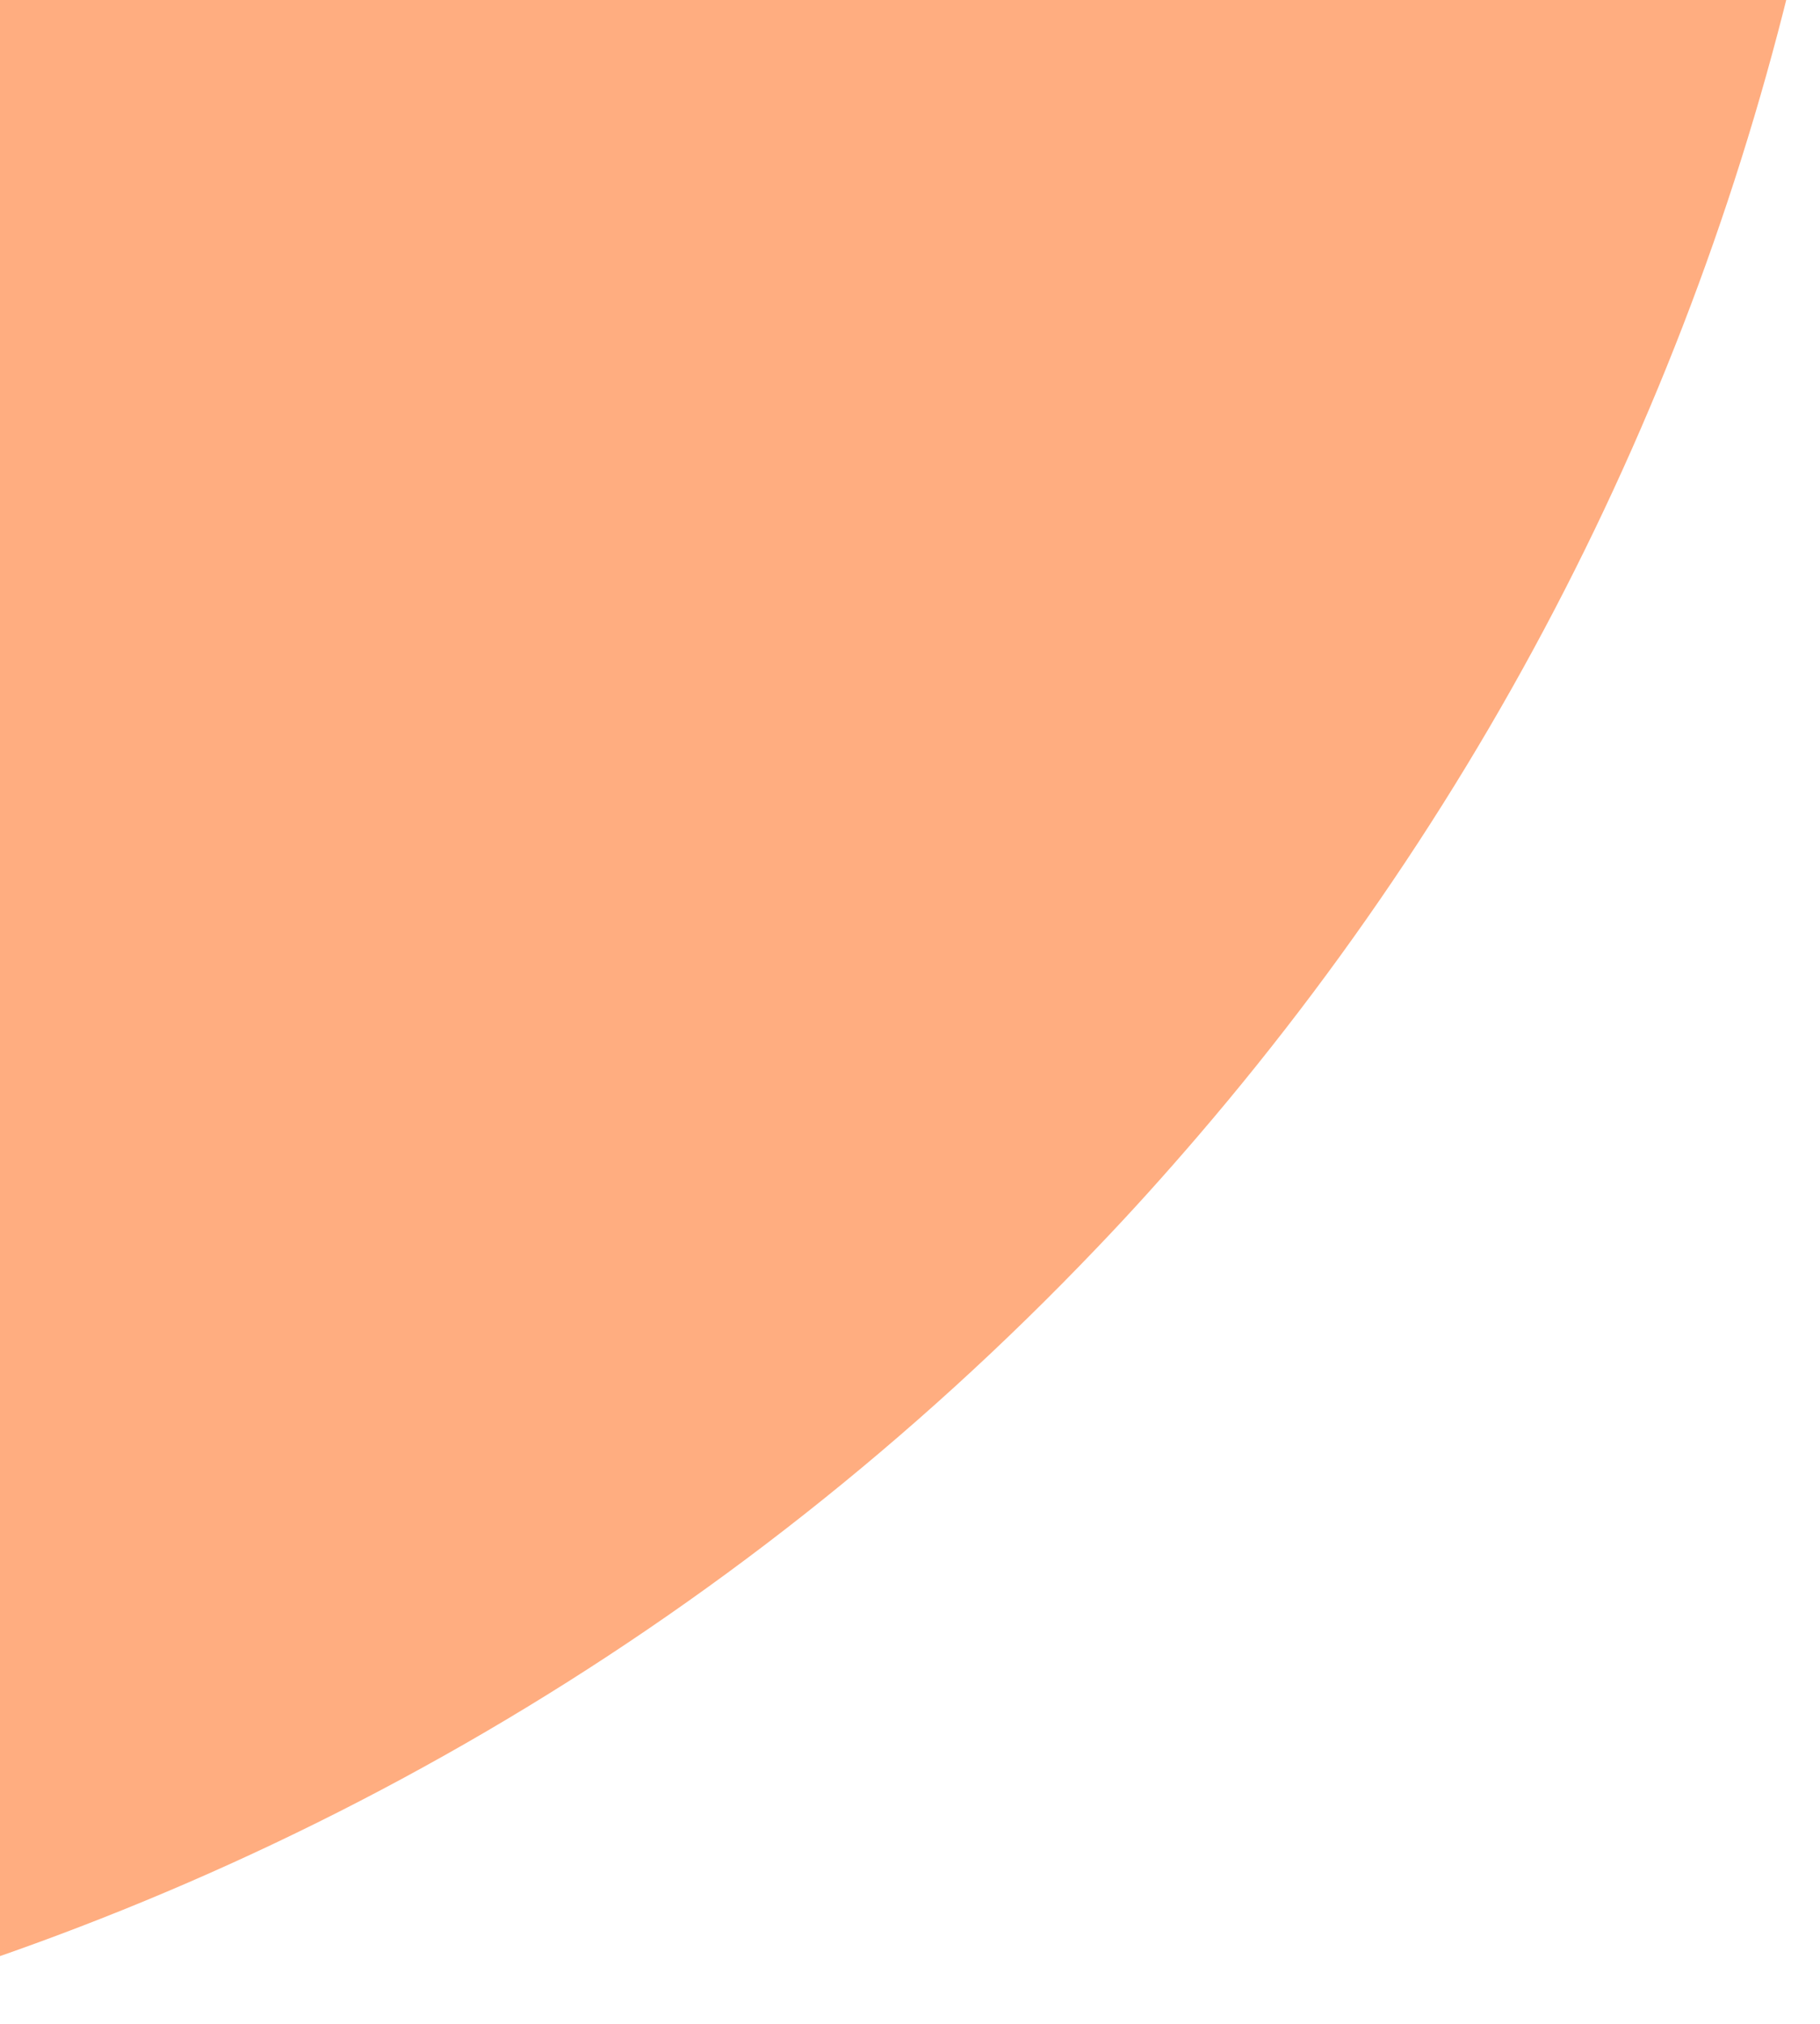 <?xml version="1.0" encoding="UTF-8"?> <svg xmlns="http://www.w3.org/2000/svg" width="366" height="407" viewBox="0 0 366 407" fill="none"><path opacity="0.6" d="M-42.505 406.339C-118.128 340.092 -176.961 252.899 -208.809 149.951C-241.684 43.974 -241.542 -64.319 -214.351 -164.002L-214.31 -164.015C-116.55 -197.27 -8.524 -204.05 99.298 -177.883C204.041 -152.436 294.696 -99.115 365.42 -27.716C347.227 64.342 305.764 152.868 240.843 228.527C234.349 236.091 227.613 243.596 220.611 250.894C146.216 328.881 54.629 380.796 -42.526 406.346L-42.505 406.339Z" fill="#FF772C"></path></svg> 
